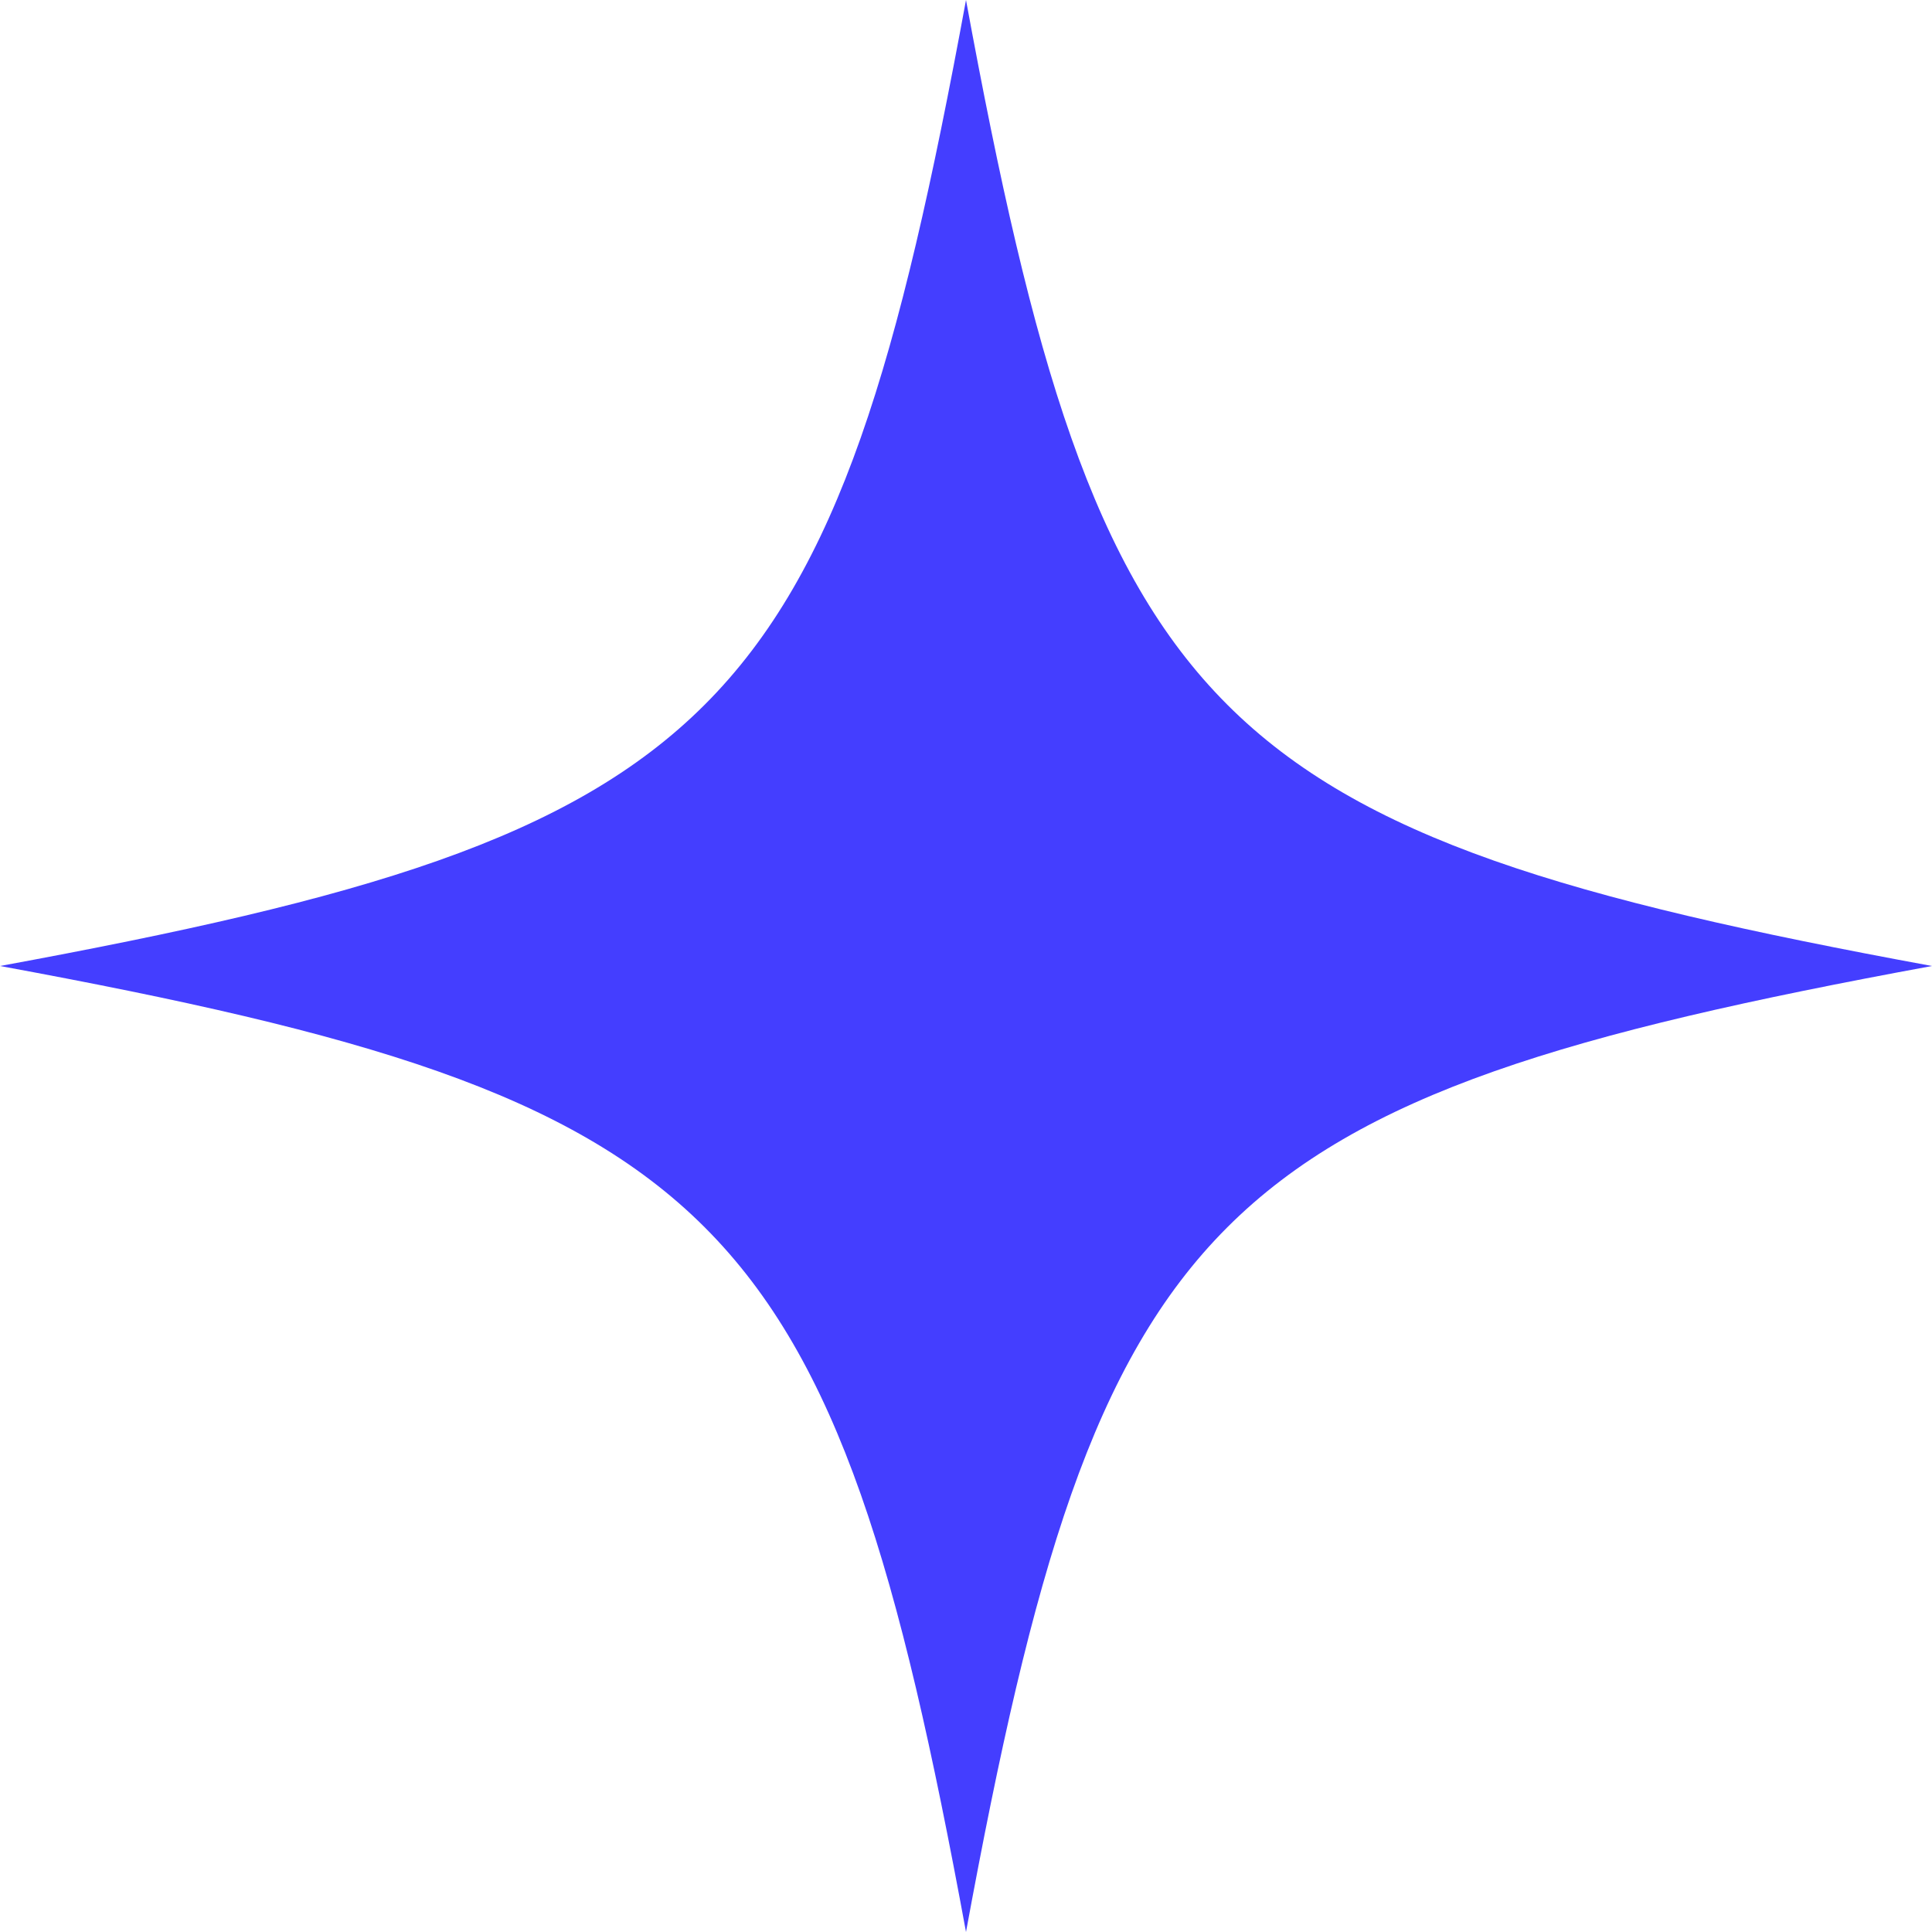 <svg width="13" height="13" viewBox="0 0 13 13" fill="none" xmlns="http://www.w3.org/2000/svg">
<g clip-path="url(#clip0_34_4826)">
<path d="M6.5 0C5.603 4.875 4.875 5.603 0 6.5C4.875 7.397 5.603 8.125 6.5 13C7.397 8.125 8.125 7.397 13 6.5C8.125 5.603 7.397 4.875 6.5 0Z" fill="#443EFF"/>
</g>
<defs>
<clipPath id="clip0_34_4826">
<rect width="13" height="13" fill="white"/>
</clipPath>
</defs>
</svg>
